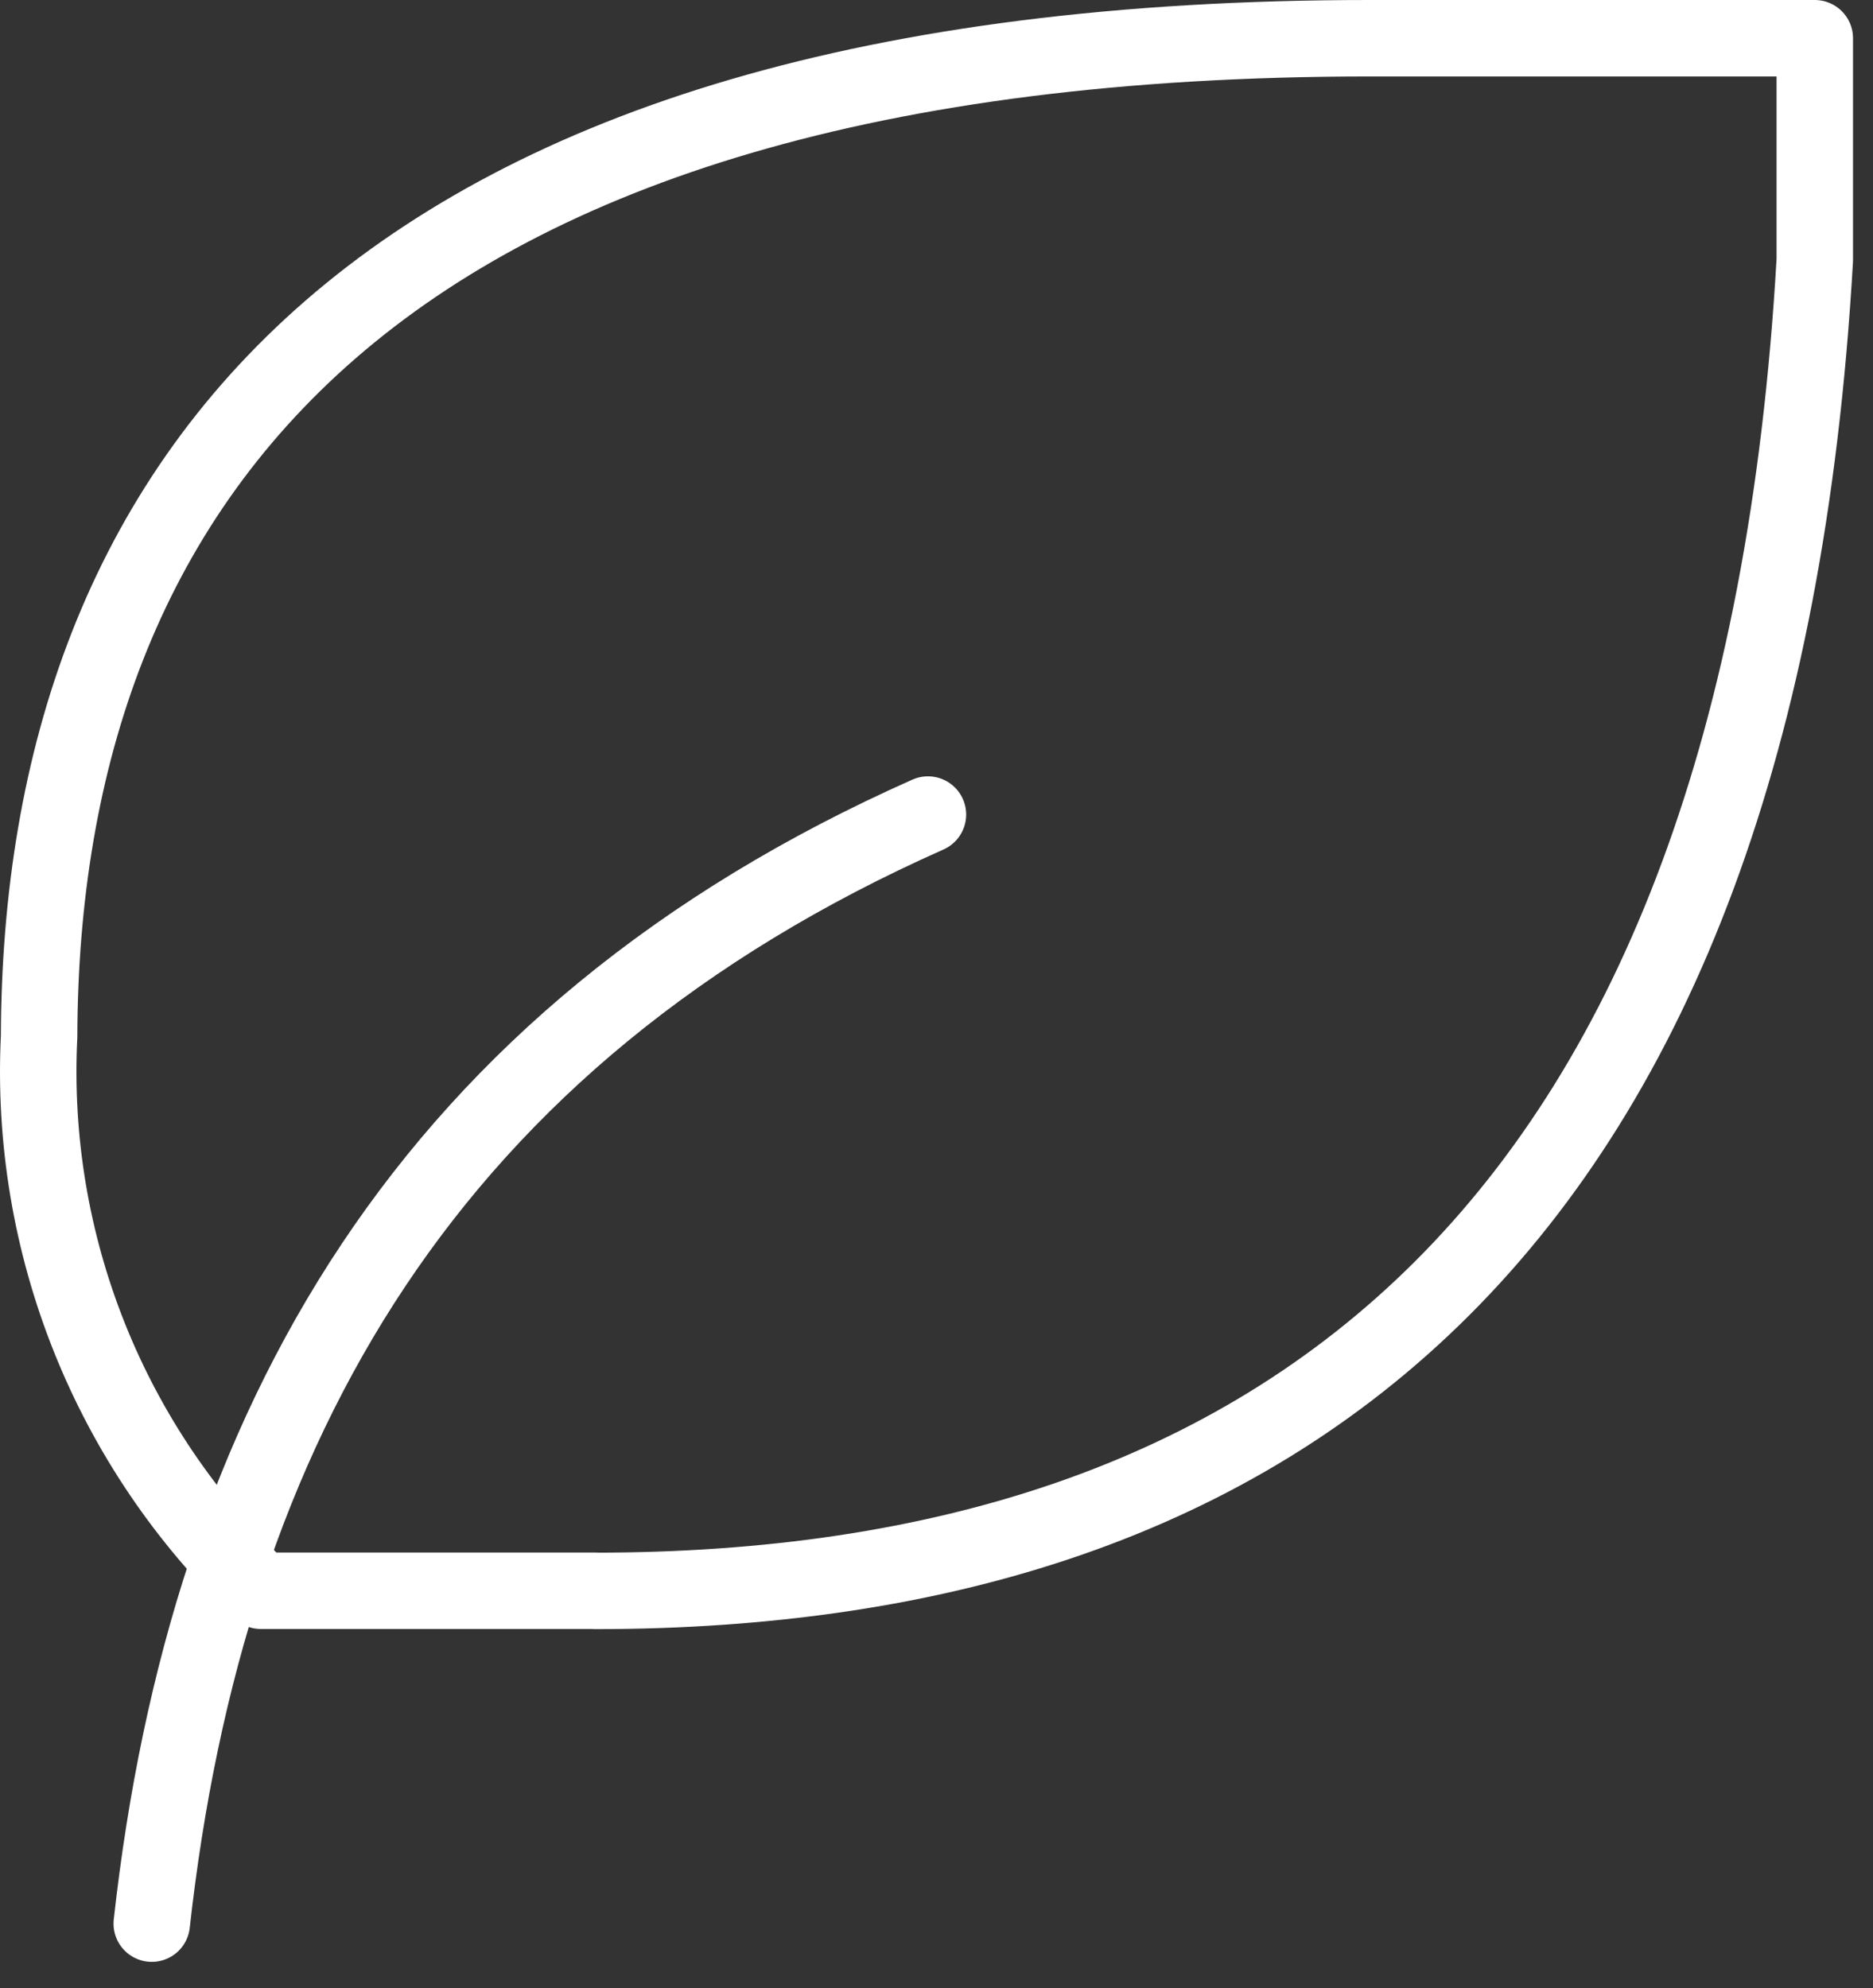 <svg width="49" height="52" viewBox="0 0 49 52" fill="none" xmlns="http://www.w3.org/2000/svg">
<rect x="0" y="0" width="49" height="52" fill="#333333" stroke="none"/>
<path d="M15.568 41.612C33.605 41.612 46.026 32.074 47.477 6.802V1H35.834C9.726 1 1.064 12.6 1.023 27.108C0.89 29.8 1.34 32.488 2.341 34.991C3.342 37.493 4.87 39.75 6.823 41.608H15.566L15.568 41.612Z" stroke="white" stroke-width="2" stroke-linecap="round" stroke-linejoin="round"/>
<path d="M3.97 50.315C5.42 37.261 11.222 27.106 24.276 21.306" stroke="white" stroke-width="2" stroke-linecap="round" stroke-linejoin="round"/>
</svg>
